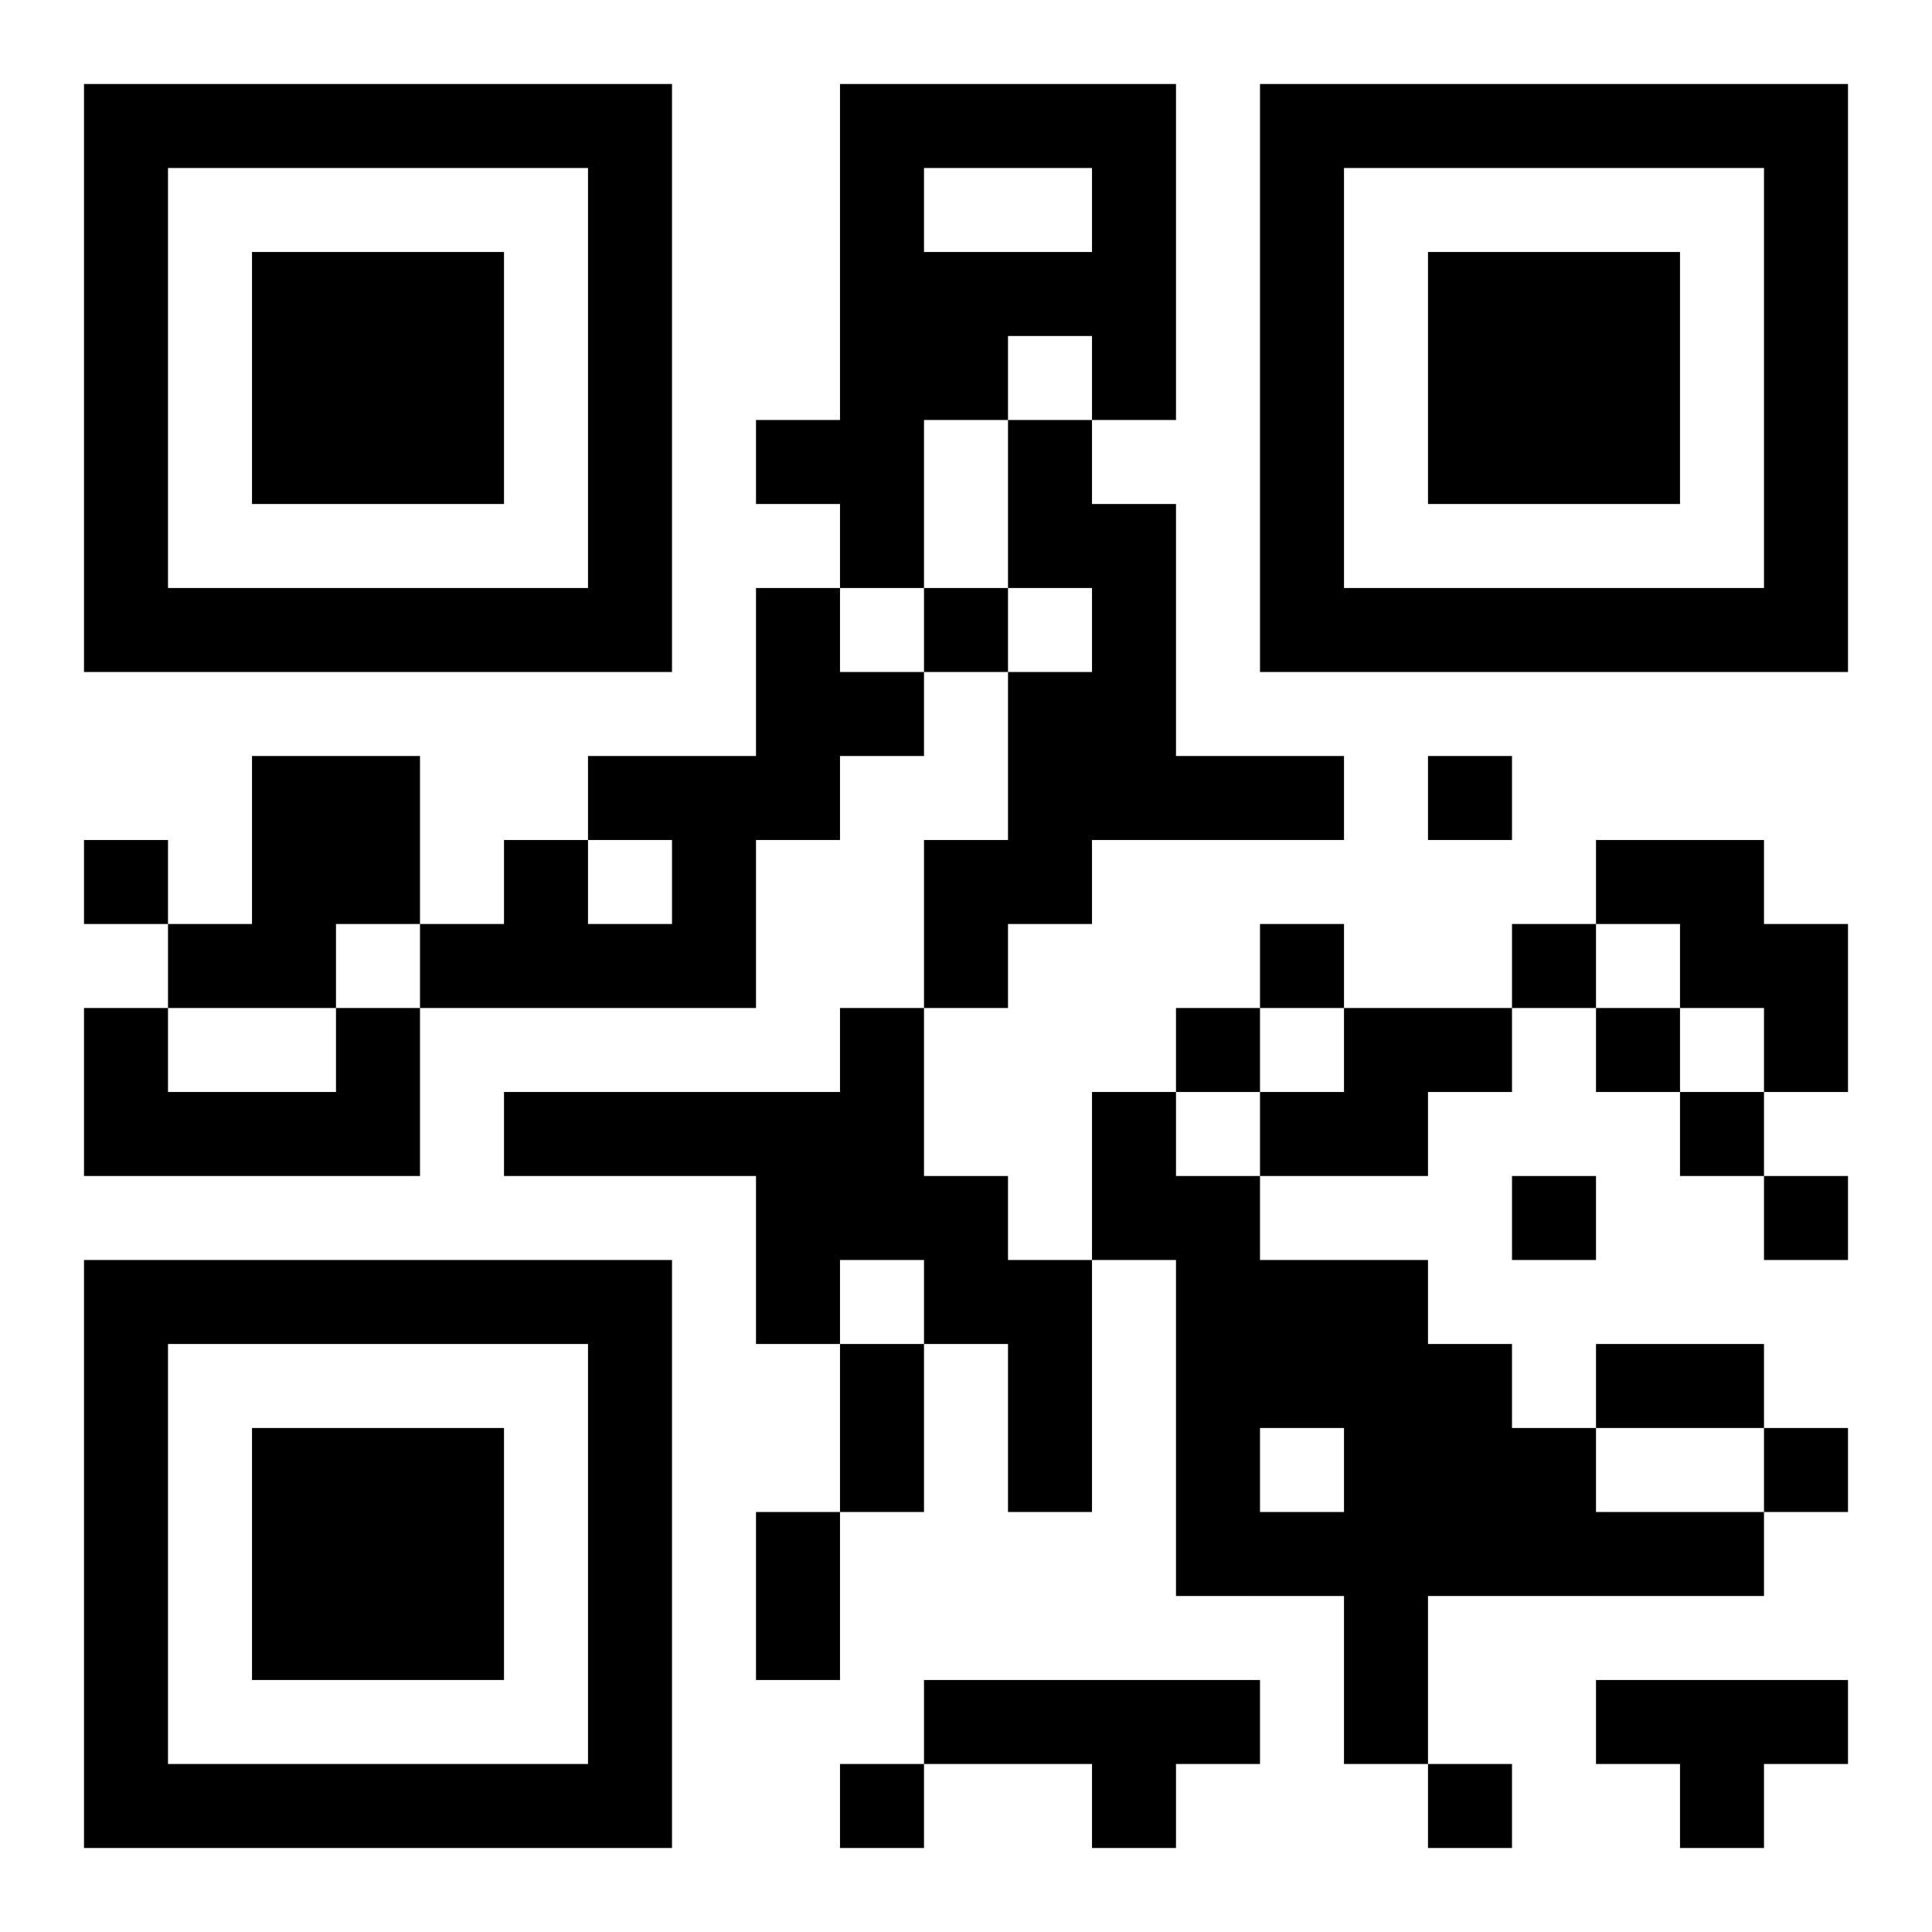 <?xml version="1.0" encoding="UTF-8"?>
<!DOCTYPE svg PUBLIC "-//W3C//DTD SVG 1.1//EN" "http://www.w3.org/Graphics/SVG/1.1/DTD/svg11.dtd">
<svg xmlns="http://www.w3.org/2000/svg" version="1.1" viewBox="0 0 23 23" stroke="none">
	<rect width="100%" height="100%" fill="#ffffff"/>
	<path d="M1,1h7v1h-7z M10,1h1v6h-1z M11,1h3v1h-3z M15,1h7v1h-7z M1,2h1v6h-1z M7,2h1v6h-1z M13,2h1v3h-1z M15,2h1v6h-1z M21,2h1v6h-1z M3,3h3v3h-3z M11,3h2v1h-2z M17,3h3v3h-3z M11,4h1v1h-1z M9,5h1v1h-1z M12,5h1v2h-1z M13,6h1v4h-1z M2,7h5v1h-5z M9,7h1v3h-1z M11,7h1v1h-1z M16,7h5v1h-5z M10,8h1v1h-1z M12,8h1v3h-1z M3,9h2v2h-2z M7,9h2v1h-2z M14,9h2v1h-2z M17,9h1v1h-1z M1,10h1v1h-1z M6,10h1v2h-1z M8,10h1v2h-1z M11,10h1v2h-1z M19,10h2v1h-2z M2,11h2v1h-2z M5,11h1v1h-1z M7,11h1v1h-1z M15,11h1v1h-1z M18,11h1v1h-1z M20,11h2v1h-2z M1,12h1v2h-1z M4,12h1v2h-1z M10,12h1v3h-1z M14,12h1v1h-1z M16,12h2v1h-2z M19,12h1v1h-1z M21,12h1v1h-1z M2,13h2v1h-2z M6,13h4v1h-4z M13,13h1v2h-1z M15,13h2v1h-2z M20,13h1v1h-1z M9,14h1v2h-1z M11,14h1v2h-1z M14,14h1v5h-1z M18,14h1v1h-1z M21,14h1v1h-1z M1,15h7v1h-7z M12,15h1v3h-1z M15,15h2v2h-2z M1,16h1v6h-1z M7,16h1v6h-1z M10,16h1v2h-1z M17,16h1v3h-1z M19,16h2v1h-2z M3,17h3v3h-3z M16,17h1v4h-1z M18,17h1v2h-1z M21,17h1v1h-1z M9,18h1v2h-1z M15,18h1v1h-1z M19,18h2v1h-2z M11,20h4v1h-4z M19,20h3v1h-3z M2,21h5v1h-5z M10,21h1v1h-1z M13,21h1v1h-1z M17,21h1v1h-1z M20,21h1v1h-1z" fill="#000000"/>
</svg>
